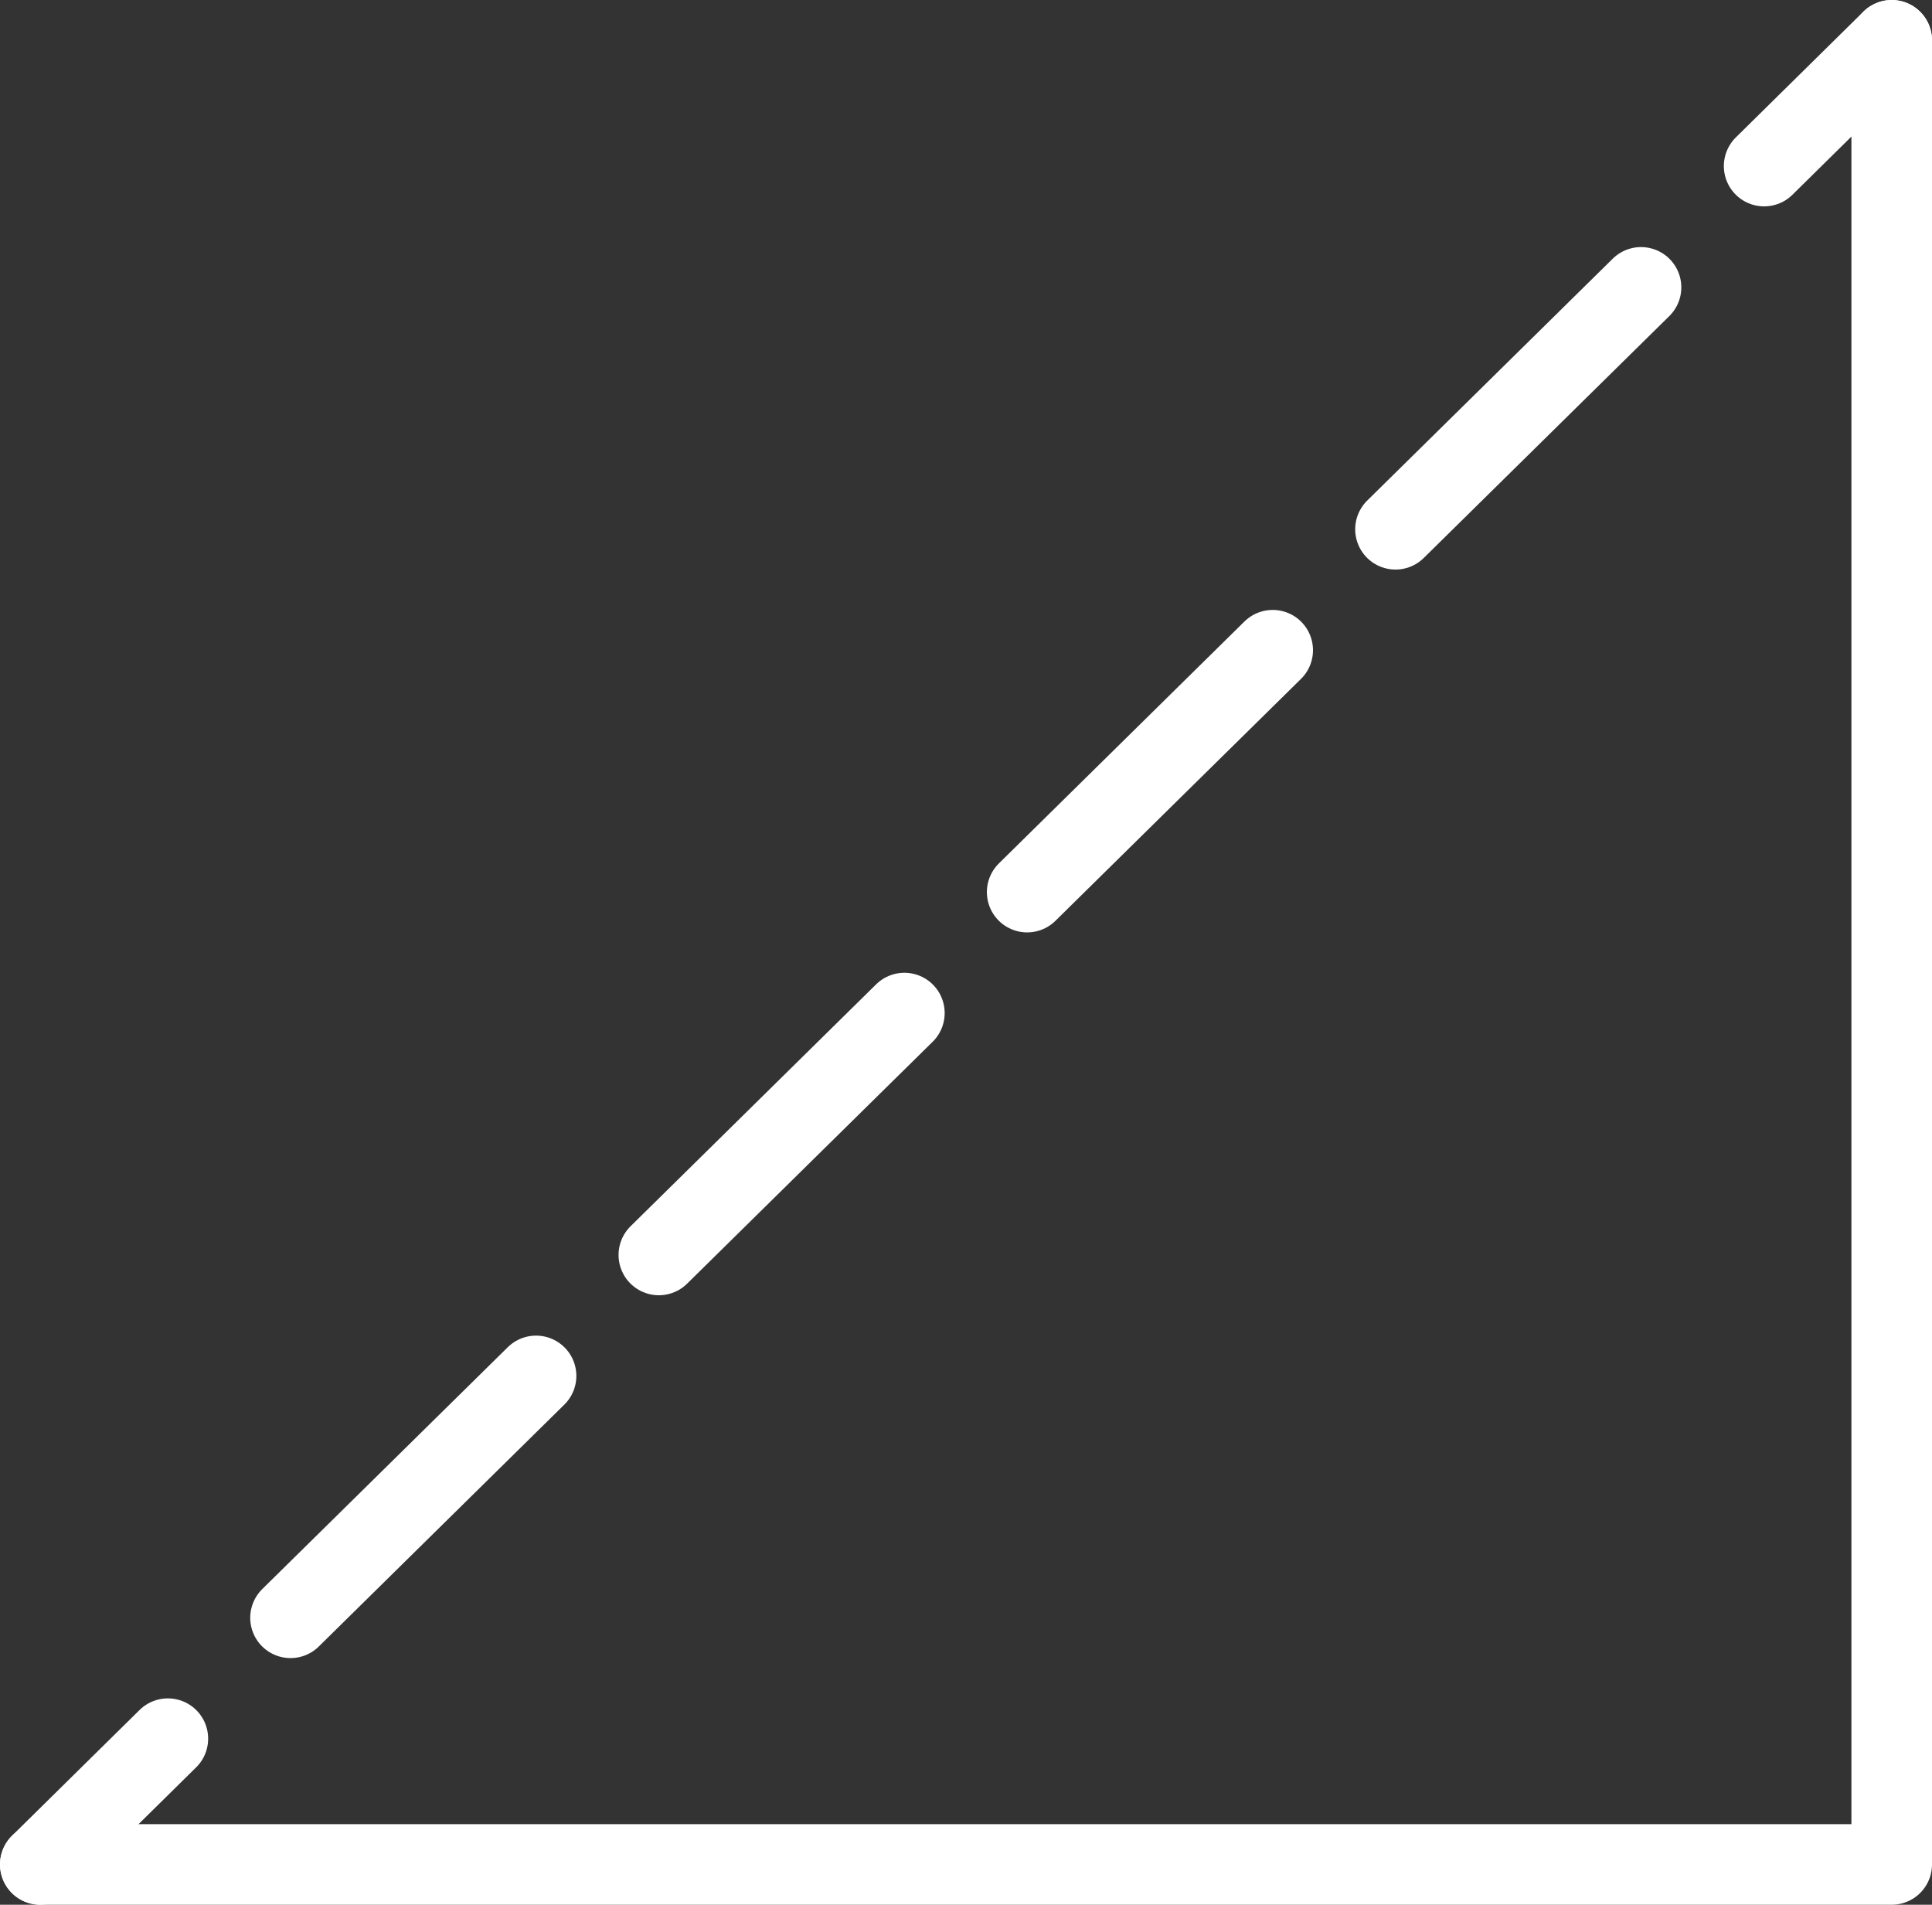 <?xml version="1.0" encoding="UTF-8"?>
<svg xmlns="http://www.w3.org/2000/svg" id="b" viewBox="0 0 43.16 42.55">
  <rect x="0" y="0" width="43.16" height="42.55" fill="#333333" stroke="none"/>
  <g id="c">
    <polyline points=".9 41.65 42.26 41.65 42.26 .9" style="fill:none; stroke:#fff; stroke-linecap:round; stroke-linejoin:round; stroke-width:1.8px;"></polyline>
    <line x1=".9" y1="41.65" x2="3.75" y2="38.84" style="fill:none; stroke:#fff; stroke-linecap:round; stroke-linejoin:round; stroke-width:1.8px;"></line>
    <line x1="6.49" y1="36.14" x2="38.04" y2="5.06" style="fill:none; stroke:#fff; stroke-dasharray:0 0 7.7 3.85; stroke-linecap:round; stroke-linejoin:round; stroke-width:1.8px;"></line>
    <line x1="39.41" y1="3.71" x2="42.26" y2=".9" style="fill:none; stroke:#fff; stroke-linecap:round; stroke-linejoin:round; stroke-width:1.8px;"></line>
  </g>
</svg>
